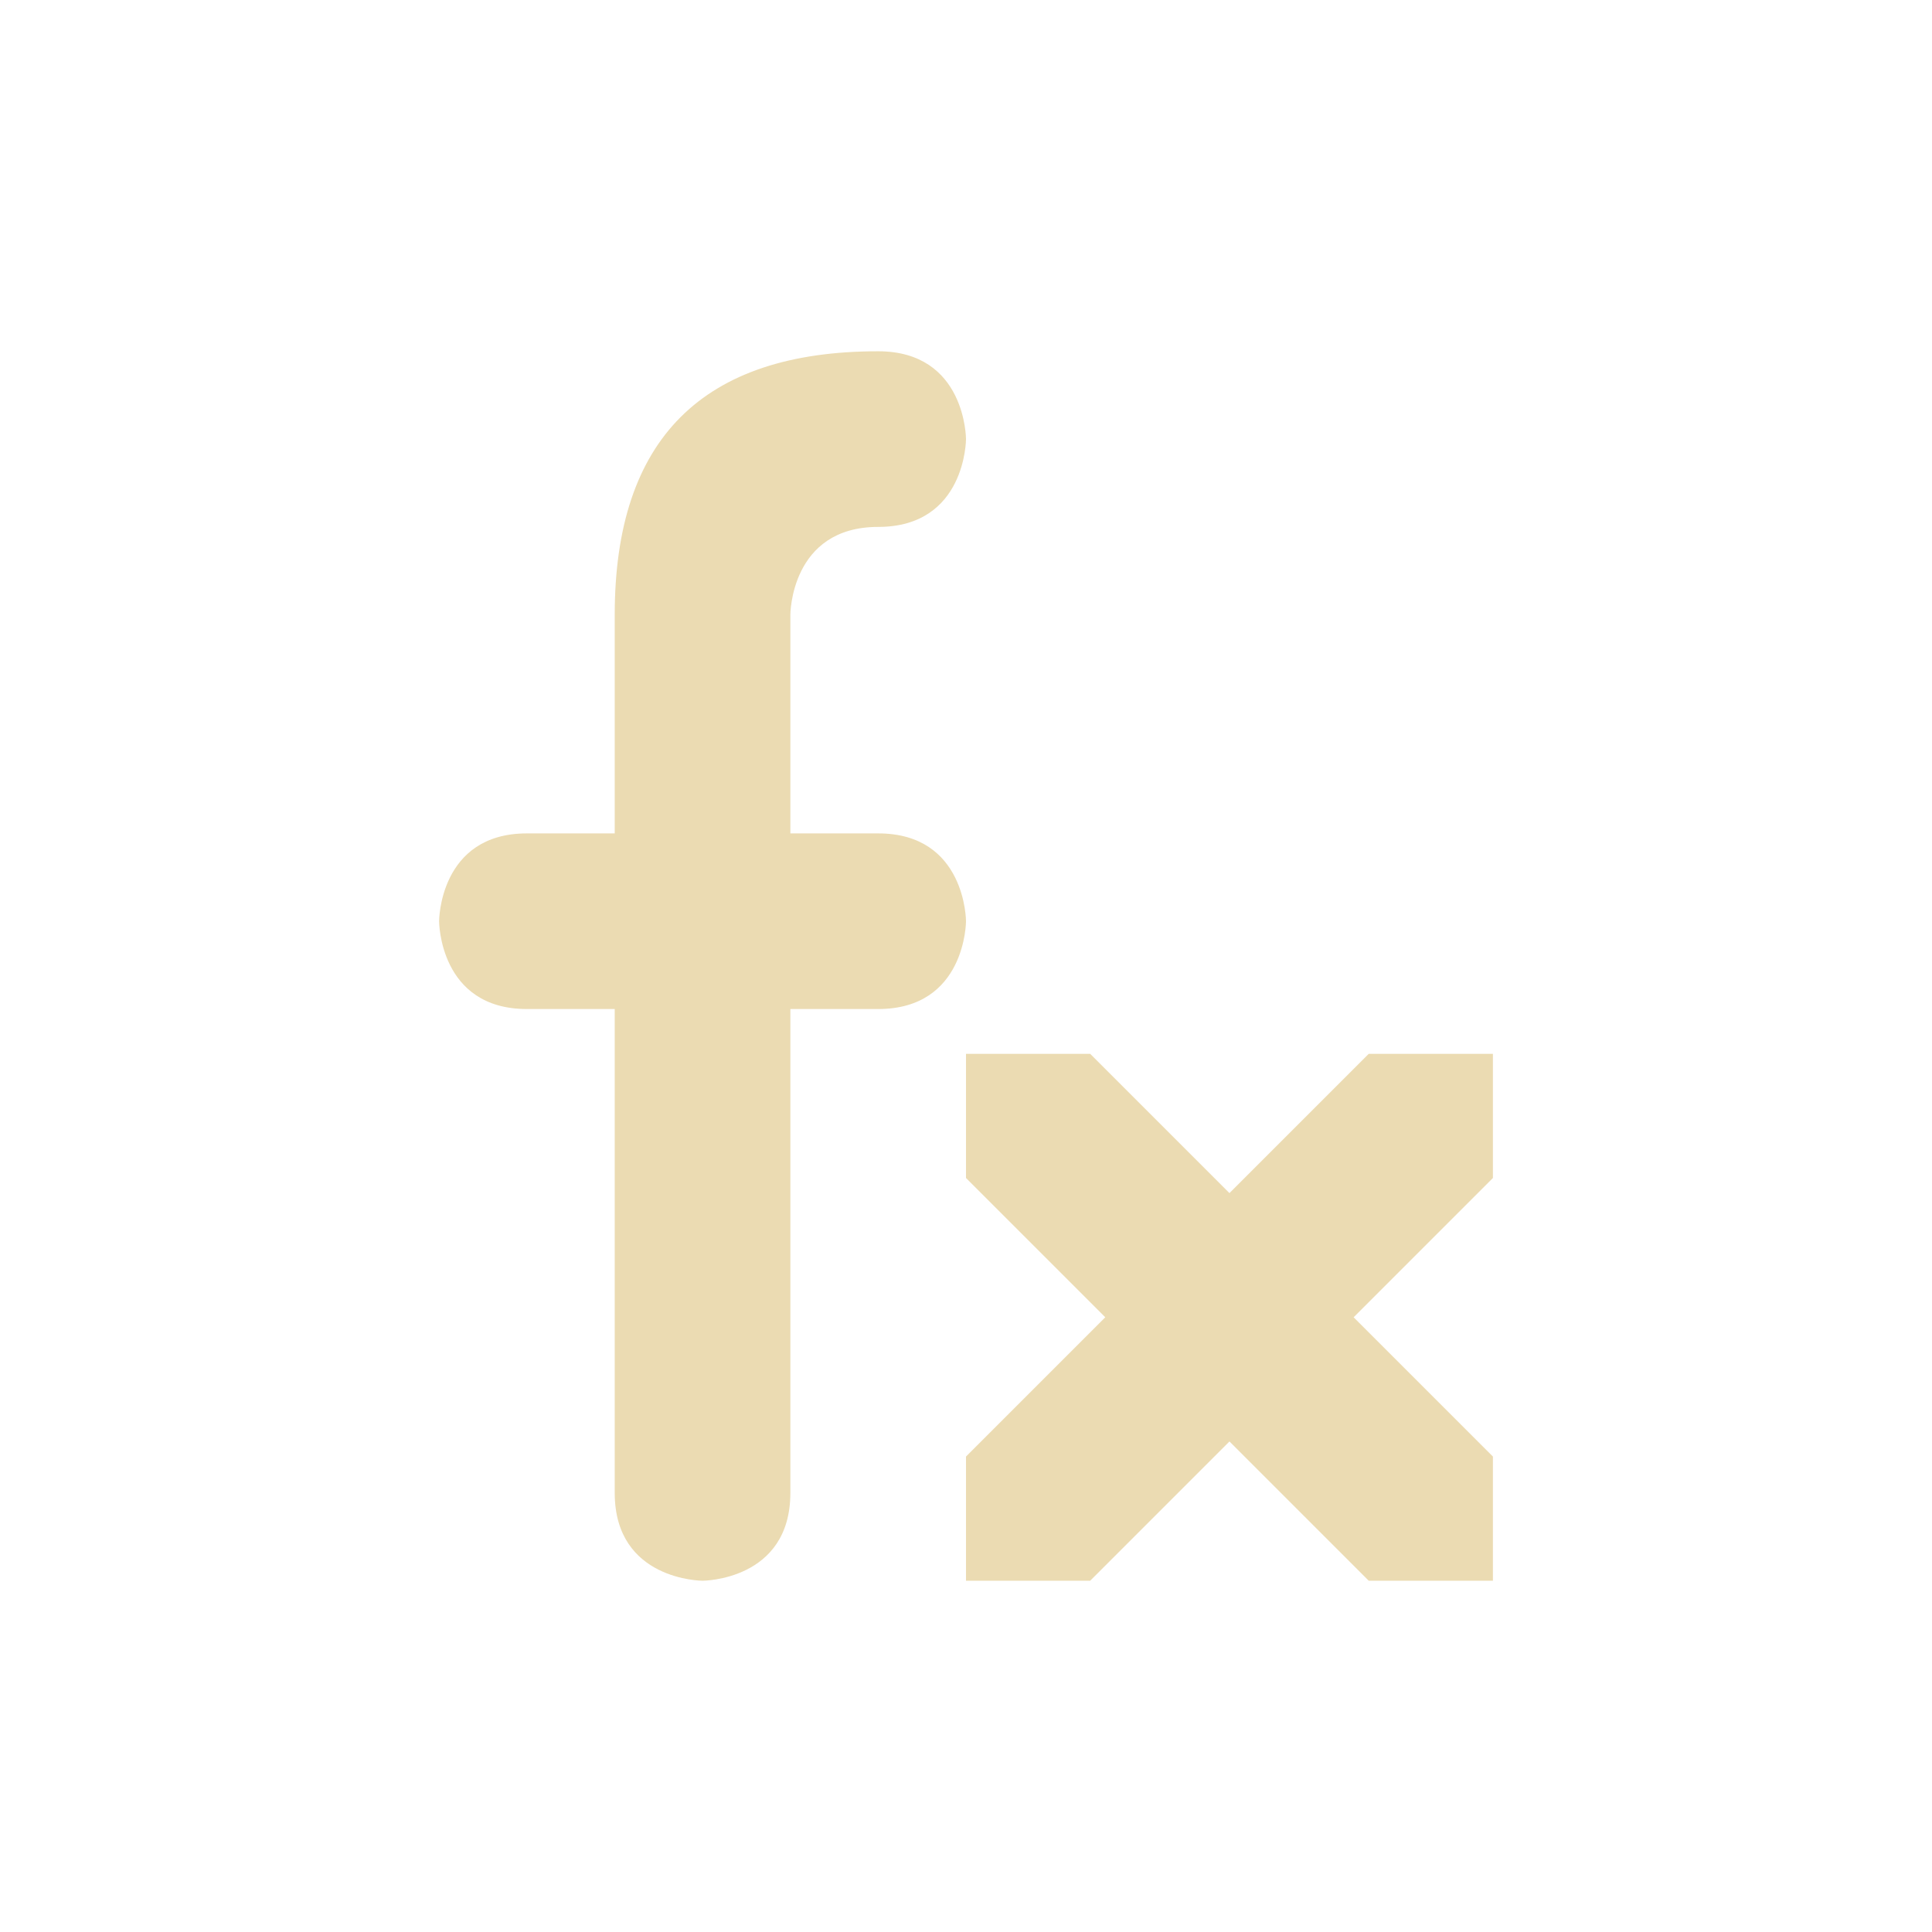 <svg width="22" height="22" version="1.1" viewBox="0 0 22 22" xmlns="http://www.w3.org/2000/svg">
  <defs>
    <style id="current-color-scheme" type="text/css">.ColorScheme-Text { color:#ebdbb2; } .ColorScheme-Highlight { color:#458588; }</style>
  </defs>
  <path class="ColorScheme-Text" d="m10 4c-2 0-3 1-3 3v2.49h-1c-1 0-1 1-1 1s1e-6 1 1 1h1v5.51c0 1 1 1 1 1s1-1e-6 1-1v-5.51h1c1 0 1-1 1-1s-1e-6 -1-1-1h-1v-2.49s1e-6 -1 1-1 1-1 1-1-1e-6 -1-1-1zm1 8v1.414l1.586 1.586-1.586 1.586v1.414h1.414l1.586-1.586 1.586 1.586h1.414v-1.414l-1.586-1.586 1.586-1.586v-1.414h-1.414l-1.586 1.586-1.586-1.586z" fill="currentColor"/>
</svg>
